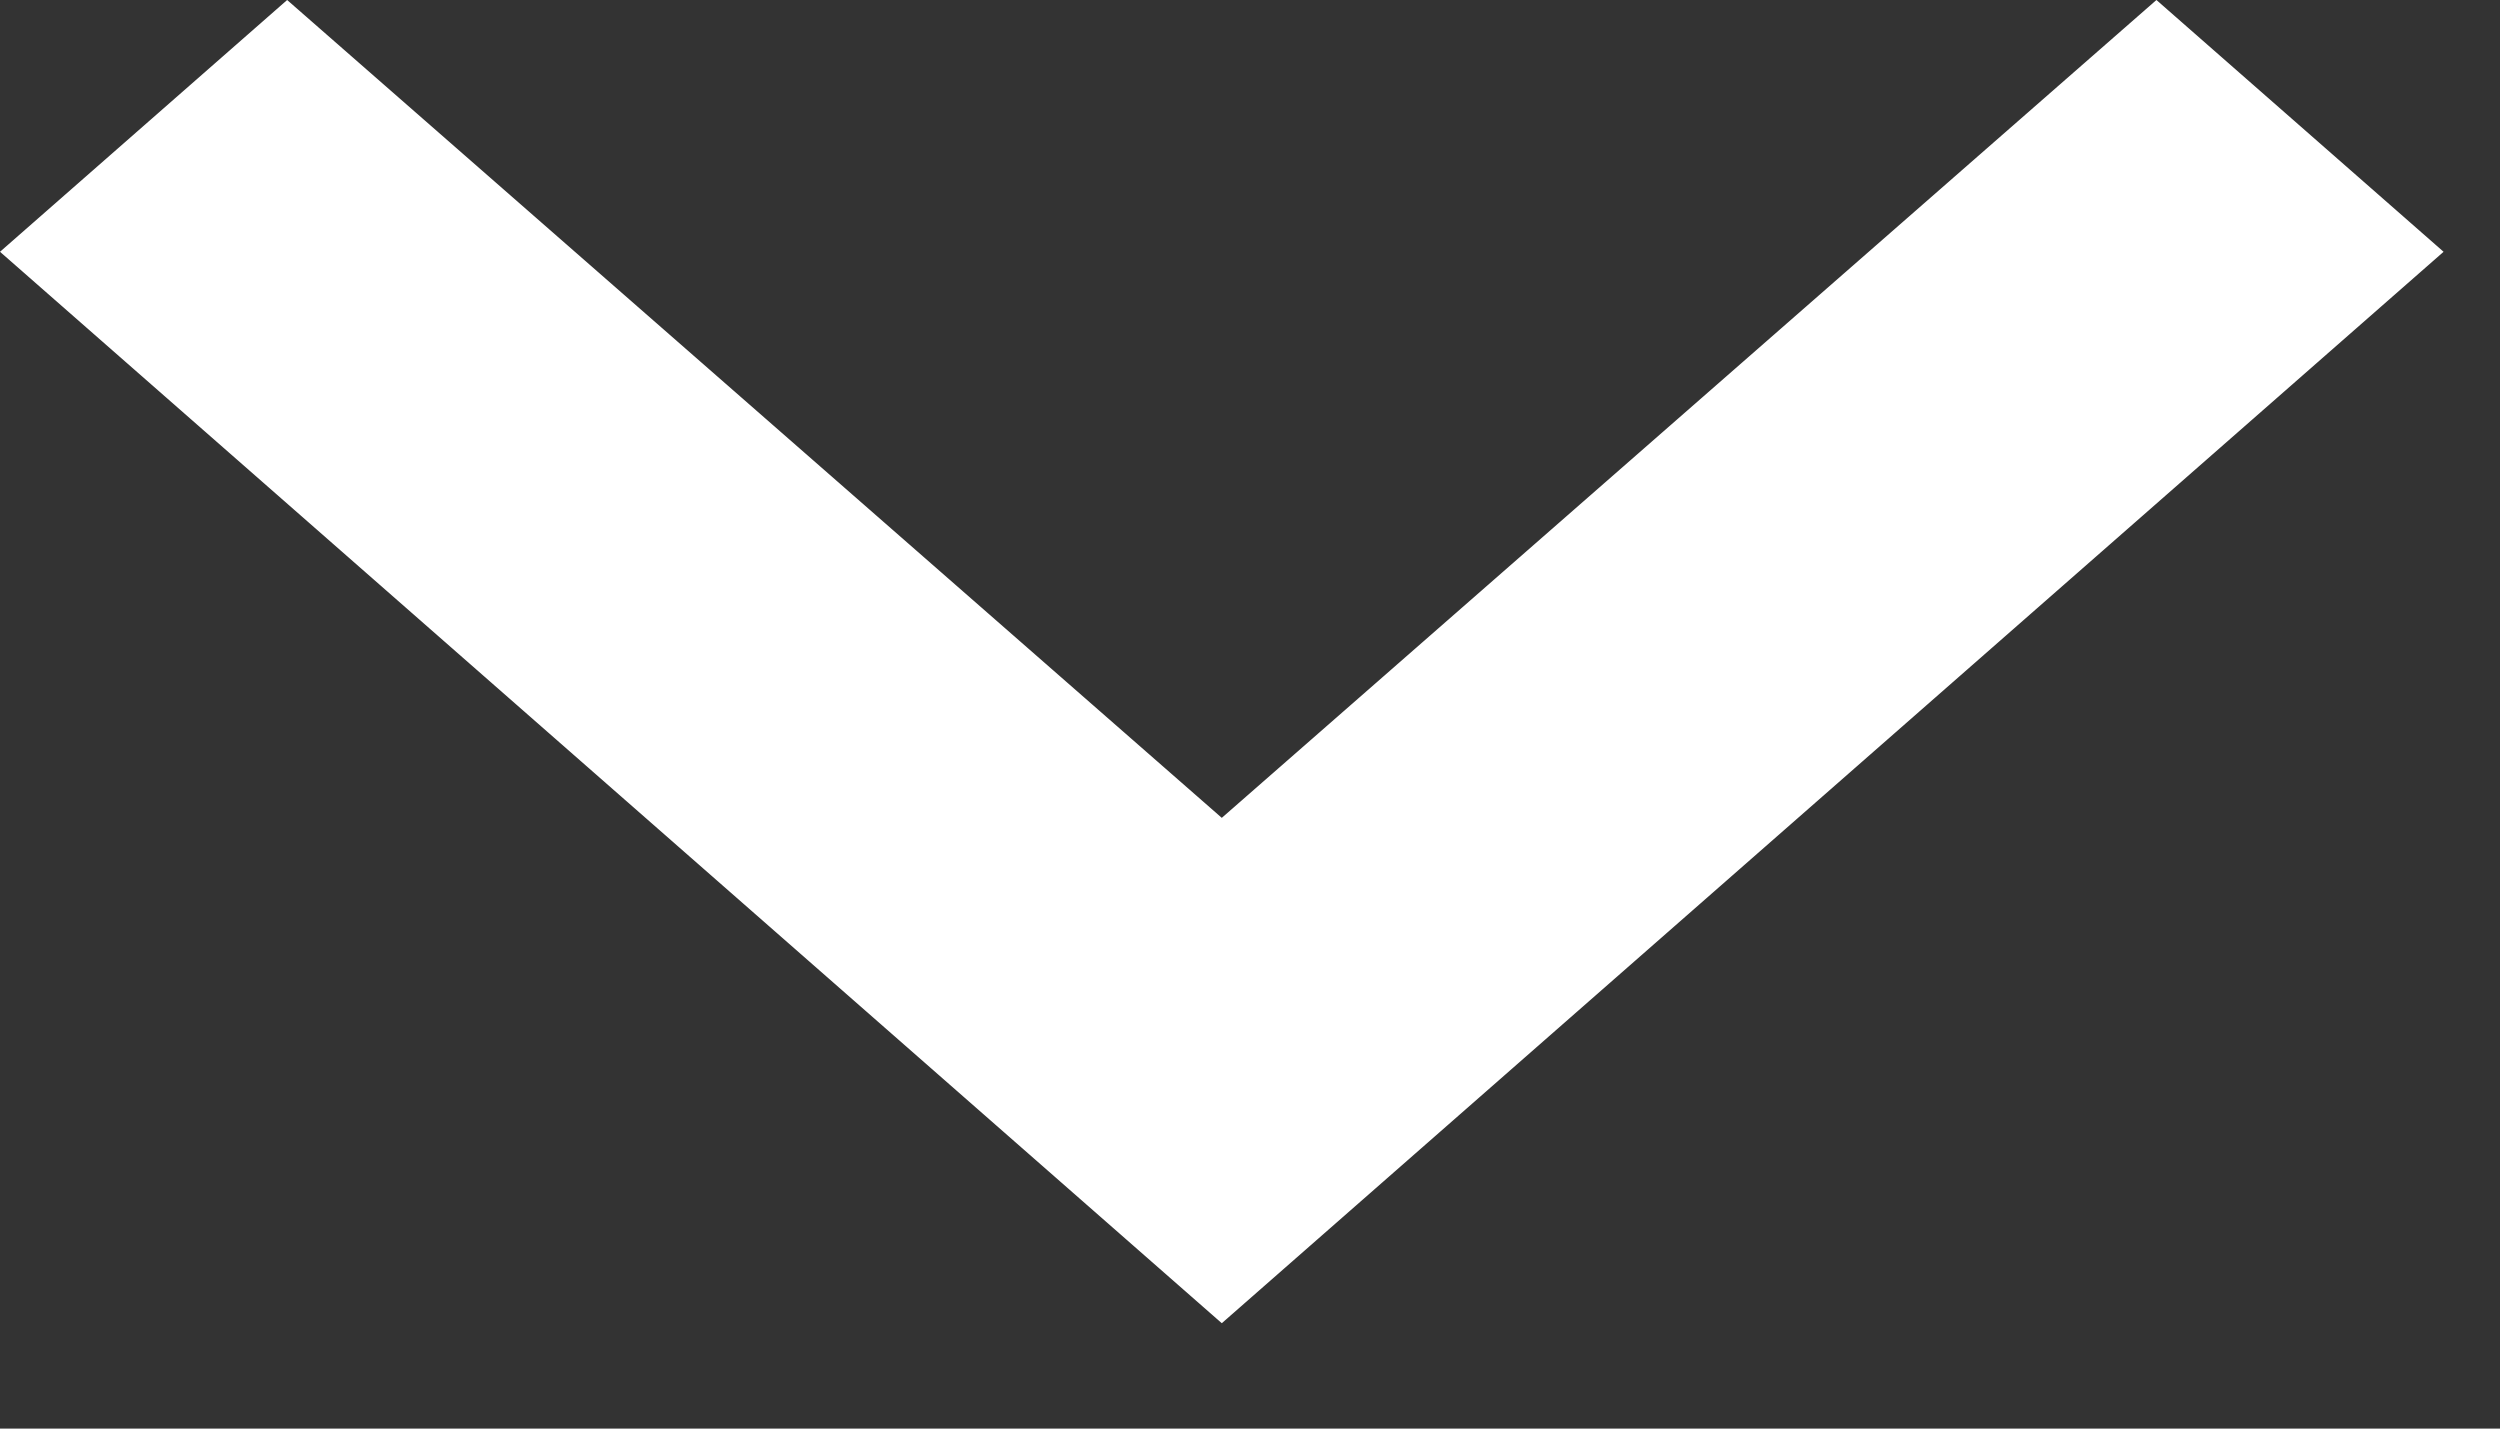 <svg width="14" height="8" viewBox="0 0 14 8" fill="none" xmlns="http://www.w3.org/2000/svg">
<rect x="0" y="0" width="14" height="8" fill="#333333" stroke="none"/>
<path fill-rule="evenodd" clip-rule="evenodd" d="M1.608 -1.05571e-06L6.842 4.58L12.076 -1.40562e-07L13.684 1.41L6.842 7.41L-0 1.41L1.608 -1.05571e-06Z" fill="white"/>
</svg>
